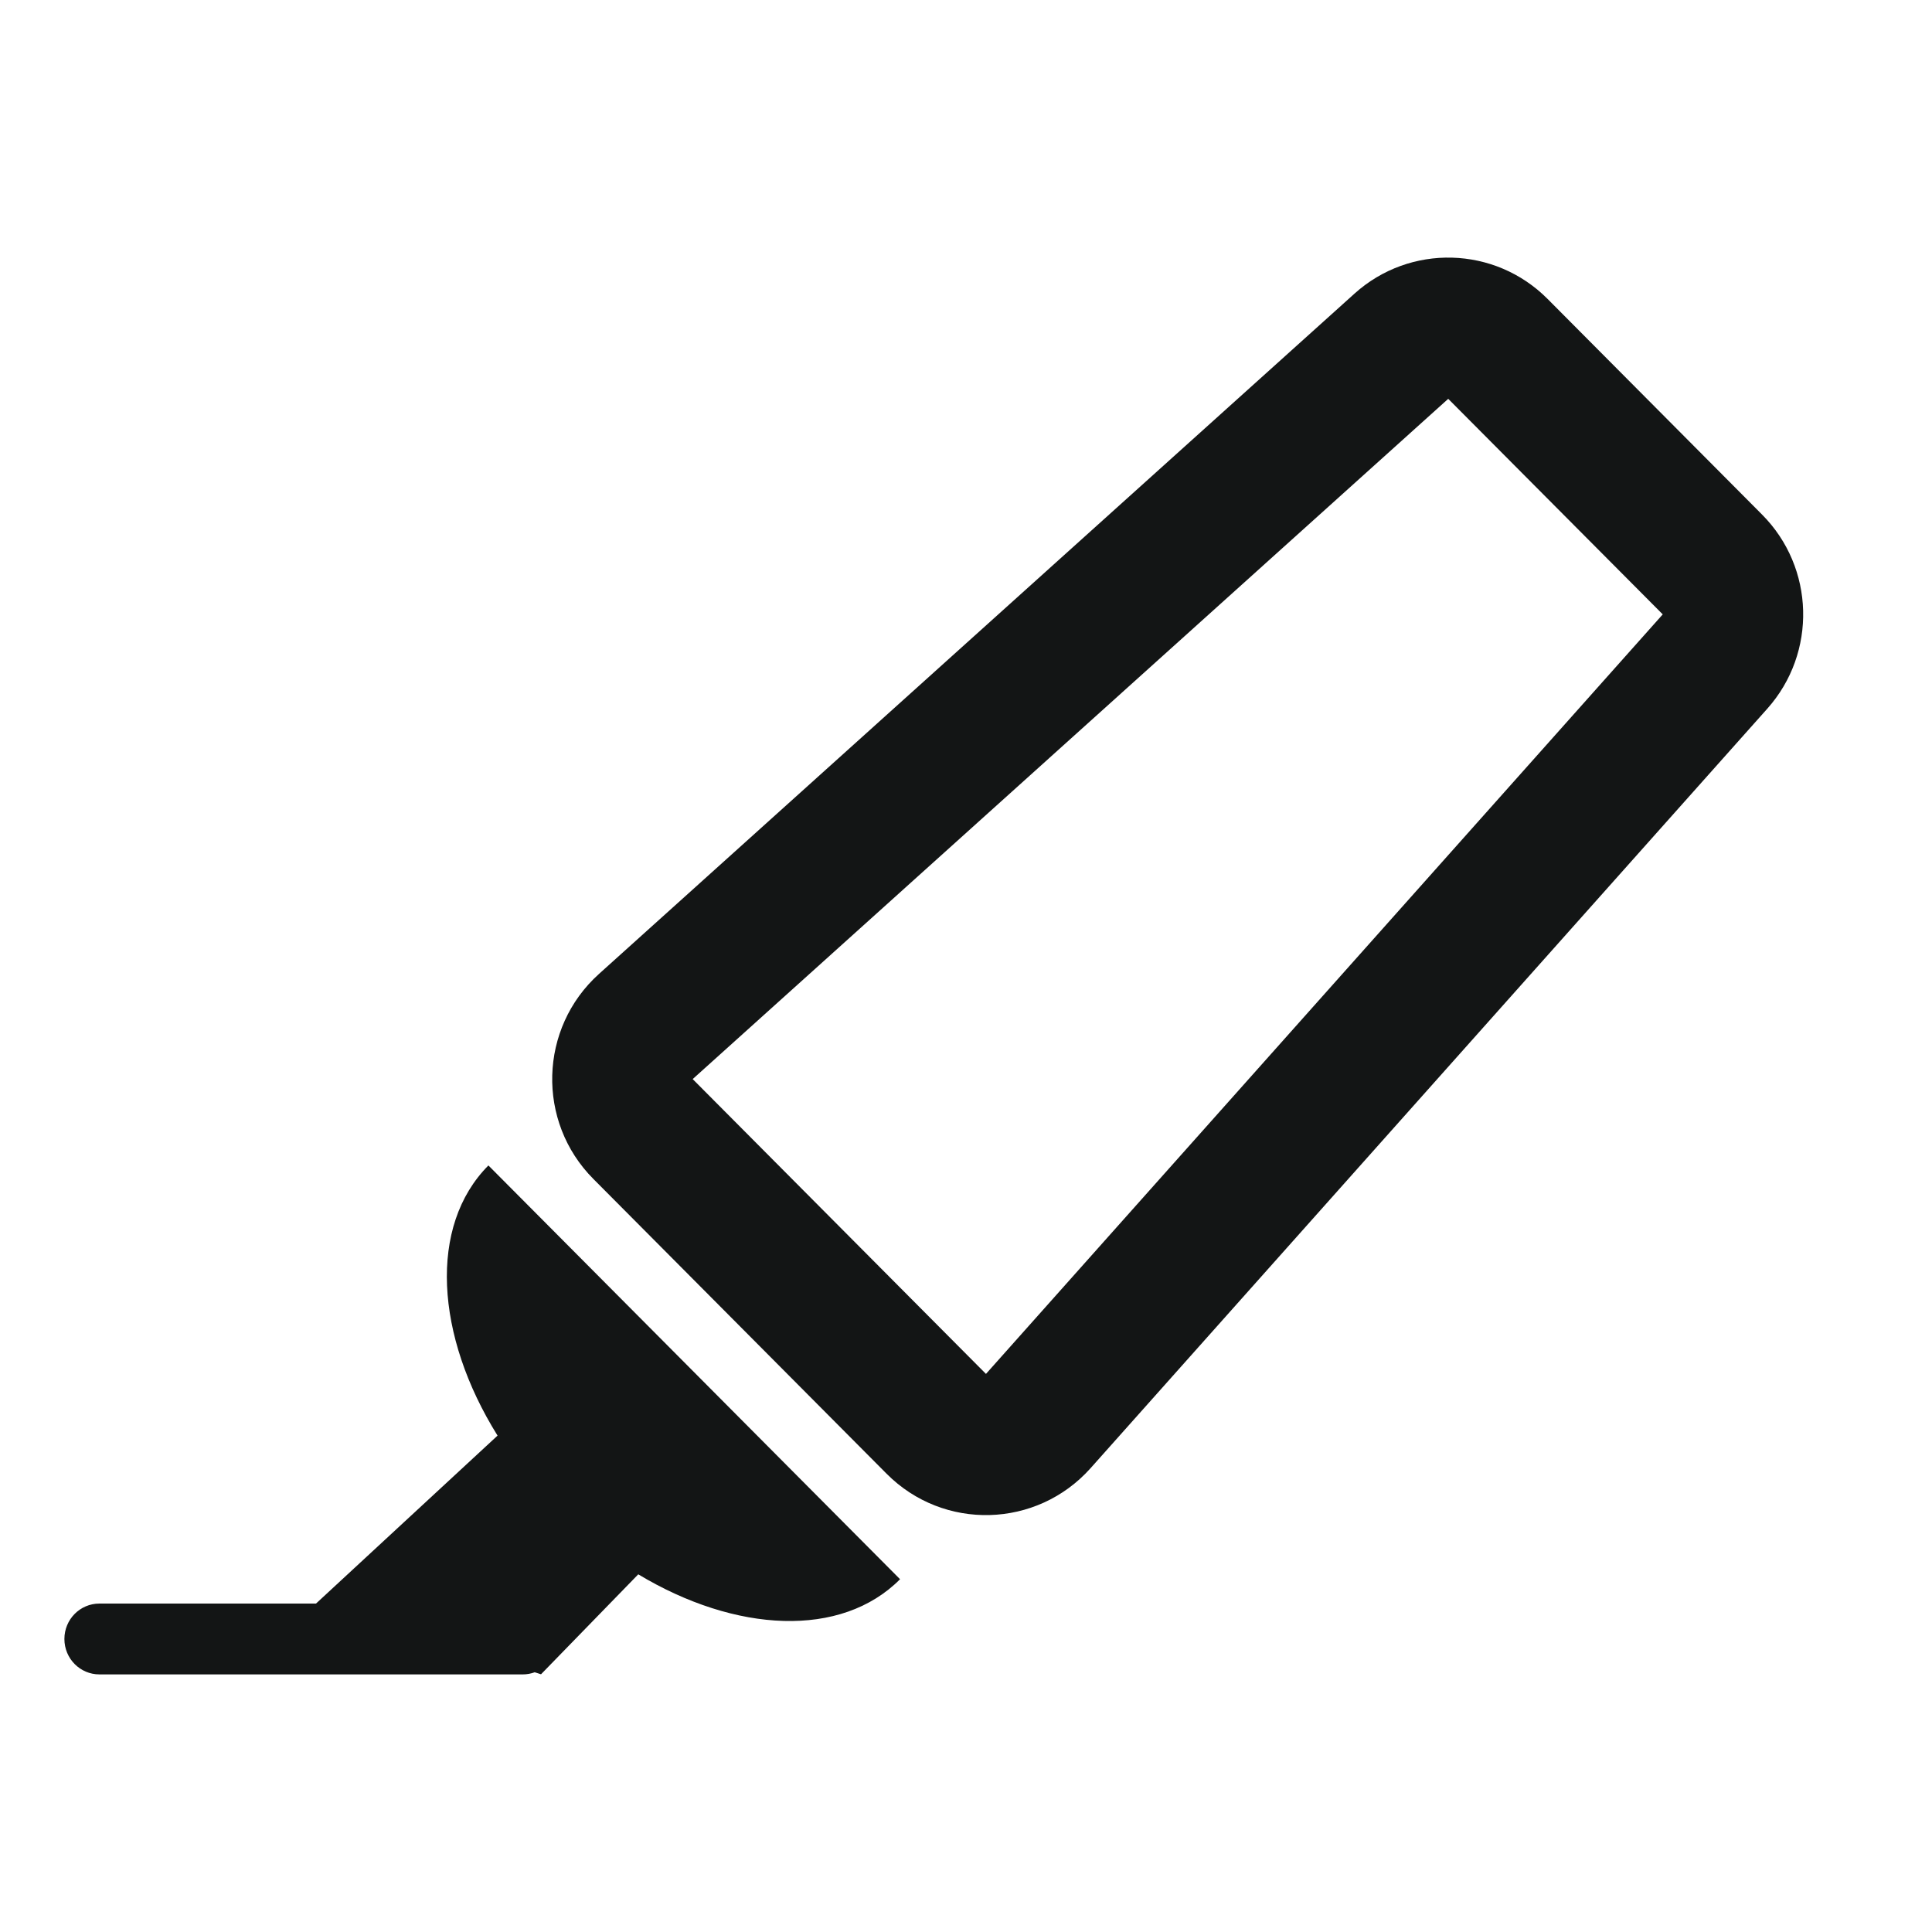 <svg width="30" height="30" viewBox="0 0 30 30" fill="none" xmlns="http://www.w3.org/2000/svg">
<path fill-rule="evenodd" clip-rule="evenodd" d="M16.935 22.797C16.099 23.734 14.652 23.774 13.767 22.884L9.214 18.307C8.328 17.417 8.368 15.963 9.301 15.123L21.033 4.559C21.895 3.783 23.212 3.819 24.031 4.642L27.361 7.99C28.18 8.813 28.216 10.136 27.443 11.004L16.935 22.797ZM15.31 21.334L10.756 16.756L22.488 6.193L25.819 9.54L15.31 21.334Z" fill="#131515"/>
<path d="M8.303 25.967L8.401 25.998L9.911 24.446C11.425 25.357 13.064 25.44 13.976 24.522L7.584 18.097C6.65 19.036 6.758 20.741 7.726 22.292L4.907 24.9L1.544 24.9C1.243 24.9 1 25.146 1 25.45C1 25.754 1.243 26 1.544 26H8.117C8.182 26 8.245 25.988 8.303 25.967Z" fill="#131515"/>
</svg>
